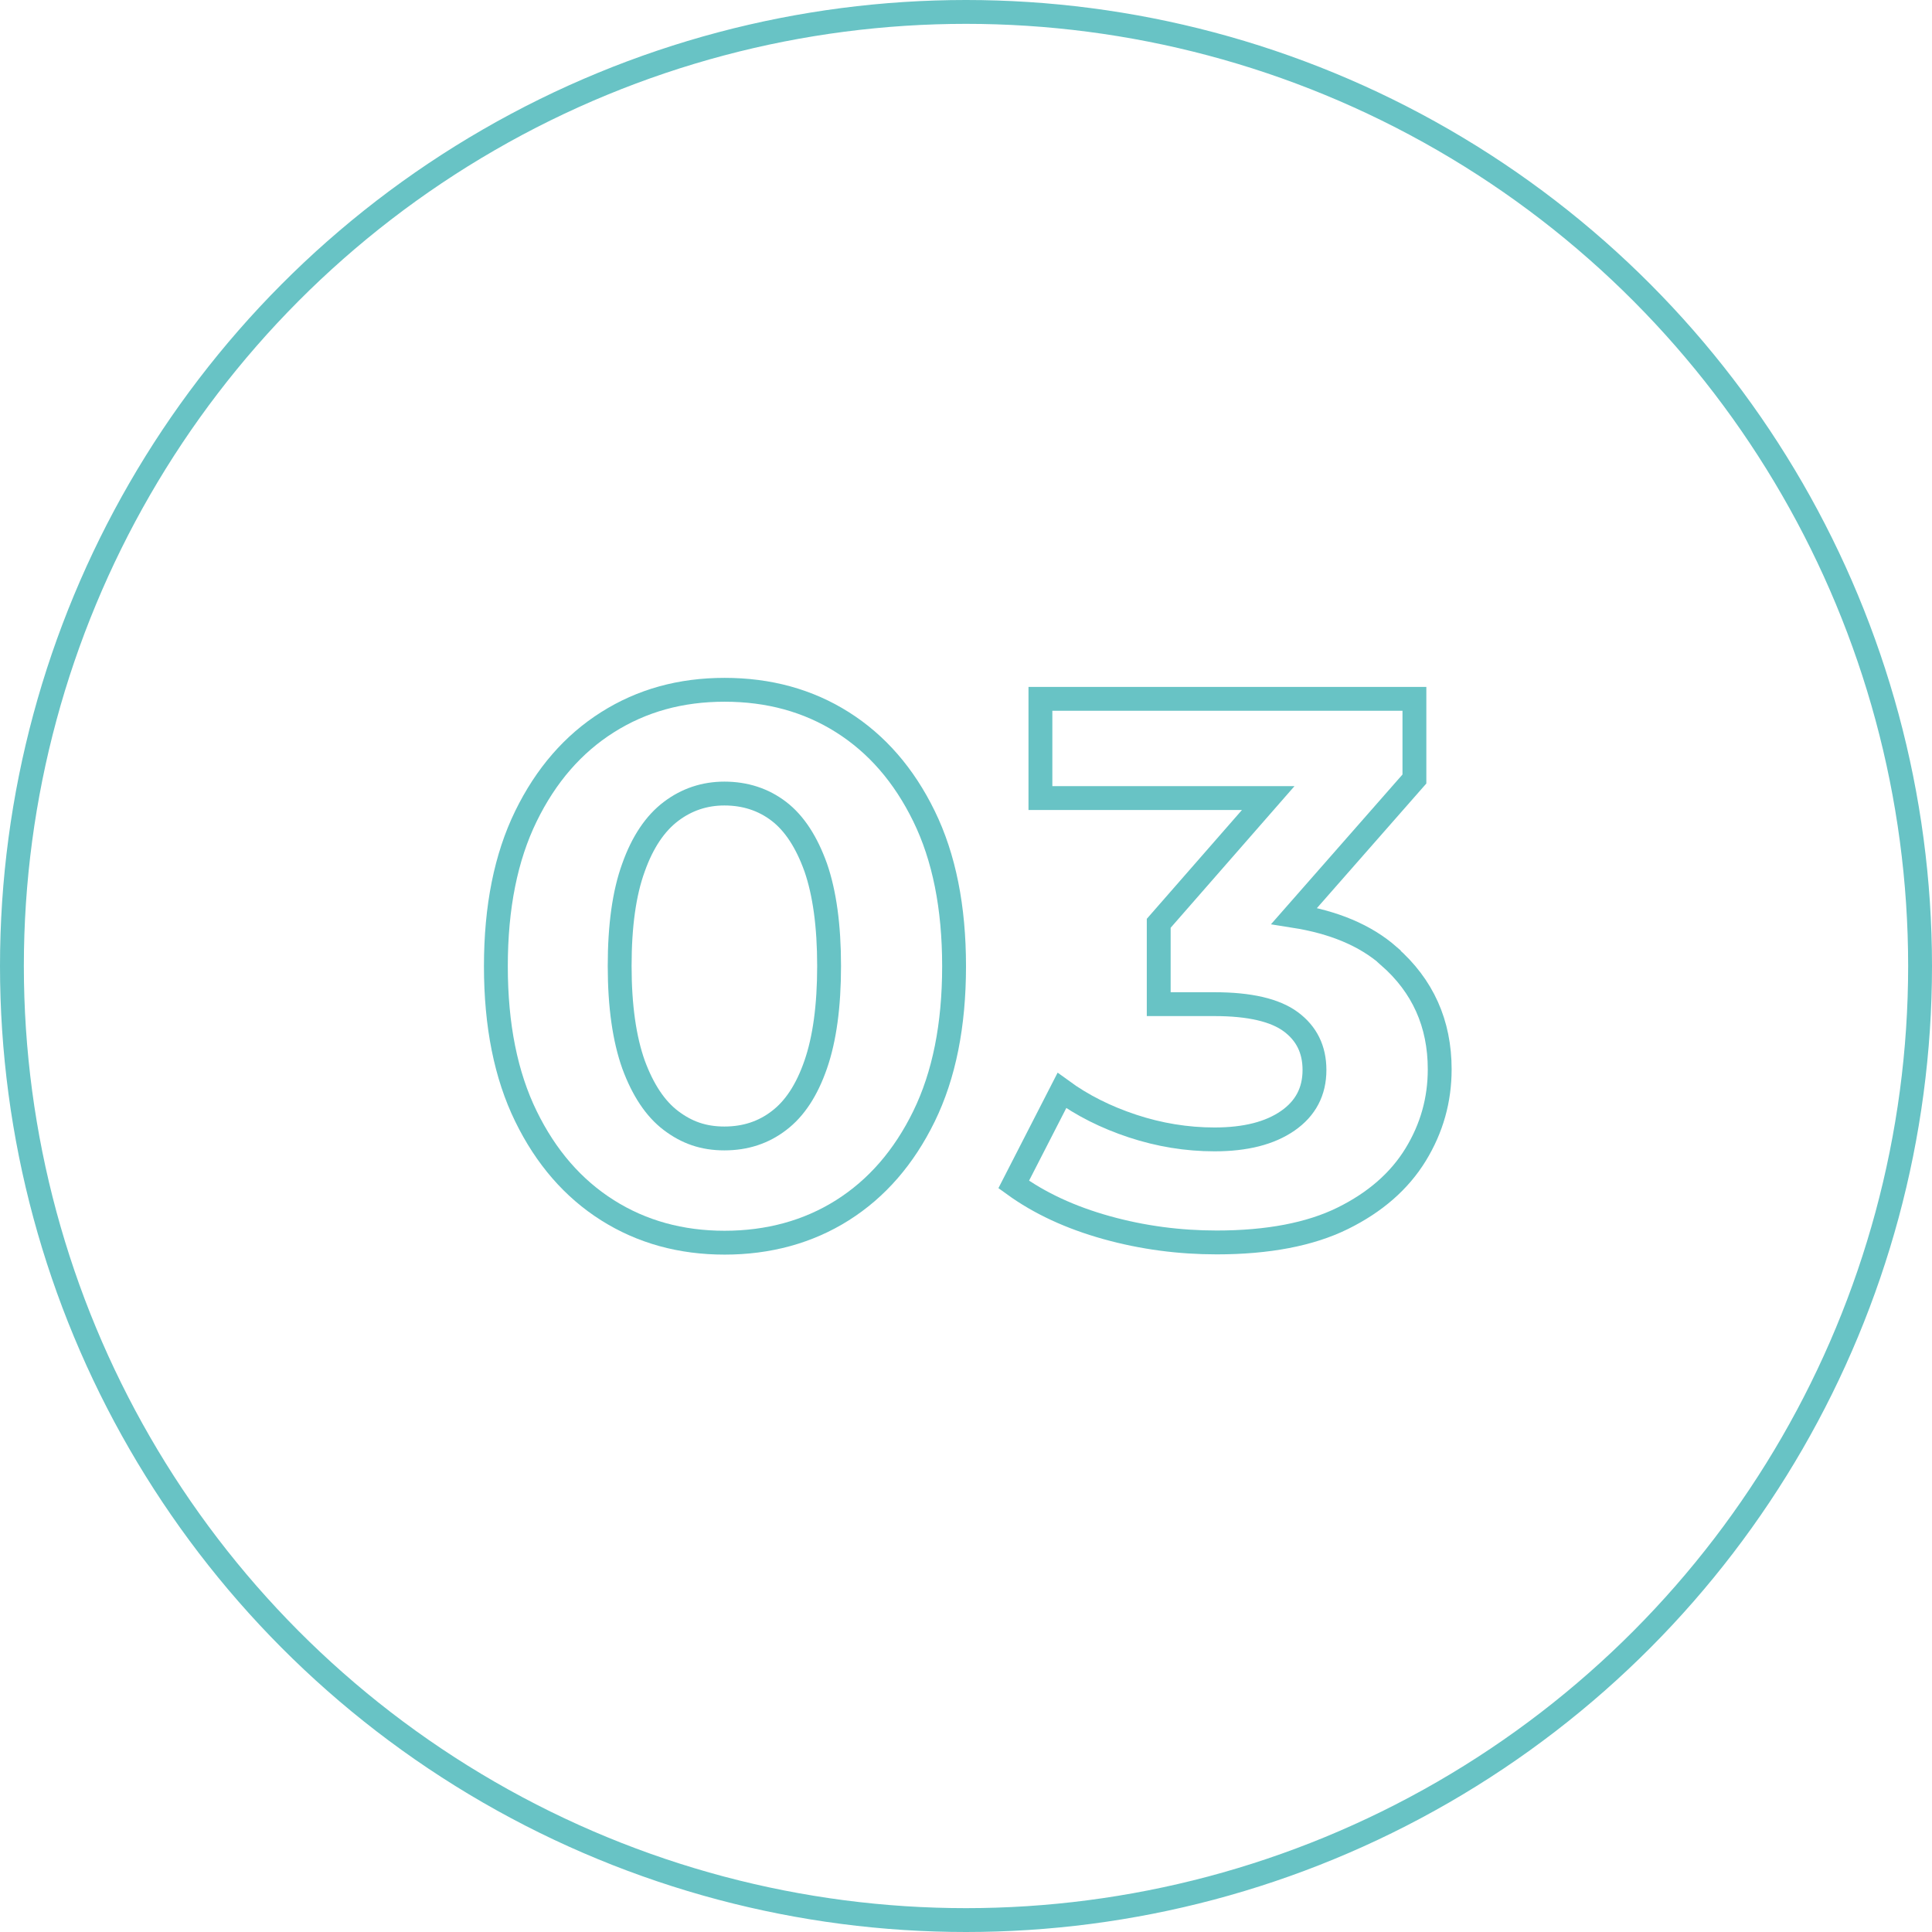 <?xml version="1.0" encoding="UTF-8"?><svg id="_イヤー_2" xmlns="http://www.w3.org/2000/svg" viewBox="0 0 81 81"><defs><style>.cls-1{fill:none;stroke:#68c3c5;stroke-miterlimit:10;}</style></defs><g id="guide"><g><circle class="cls-1" cx="40.5" cy="40.5" r="40"/><g><path class="cls-1" d="M35.32,30.28c-1.44-.91-3.09-1.36-4.94-1.36s-3.47,.45-4.91,1.36c-1.44,.91-2.58,2.22-3.42,3.94-.84,1.72-1.26,3.81-1.26,6.29s.42,4.57,1.26,6.29c.84,1.72,1.98,3.03,3.42,3.94,1.44,.91,3.08,1.36,4.91,1.36s3.5-.45,4.94-1.36c1.44-.91,2.58-2.22,3.42-3.94,.84-1.72,1.26-3.81,1.26-6.29s-.42-4.57-1.26-6.29c-.84-1.72-1.98-3.03-3.42-3.94Zm-1.12,14.35c-.37,1.07-.88,1.85-1.54,2.35-.65,.5-1.41,.75-2.29,.75s-1.58-.25-2.24-.75c-.66-.5-1.18-1.29-1.57-2.35-.38-1.07-.58-2.44-.58-4.13s.19-3.06,.58-4.13c.38-1.07,.91-1.85,1.57-2.35,.66-.5,1.41-.75,2.24-.75,.87,0,1.64,.25,2.29,.75,.65,.5,1.16,1.29,1.54,2.35,.37,1.07,.56,2.44,.56,4.13s-.19,3.06-.56,4.13Z"/><path class="cls-1" d="M58.23,40.08c-.99-.87-2.32-1.42-3.97-1.68l5.04-5.74v-3.36h-15.68v4.16h9.55l-4.59,5.25v3.39h2.34c1.47,0,2.54,.25,3.2,.74,.66,.49,.99,1.16,.99,2.02,0,.9-.37,1.61-1.12,2.13-.75,.52-1.77,.78-3.07,.78-1.17,0-2.32-.19-3.44-.56-1.12-.37-2.11-.87-2.96-1.49l-2.02,3.94c1.09,.79,2.39,1.39,3.9,1.81,1.51,.42,3.05,.62,4.61,.62,2.15,0,3.92-.34,5.28-1.01s2.38-1.56,3.06-2.67,1.01-2.3,1.01-3.58c0-1.92-.71-3.5-2.13-4.74Z"/></g></g></g></svg>